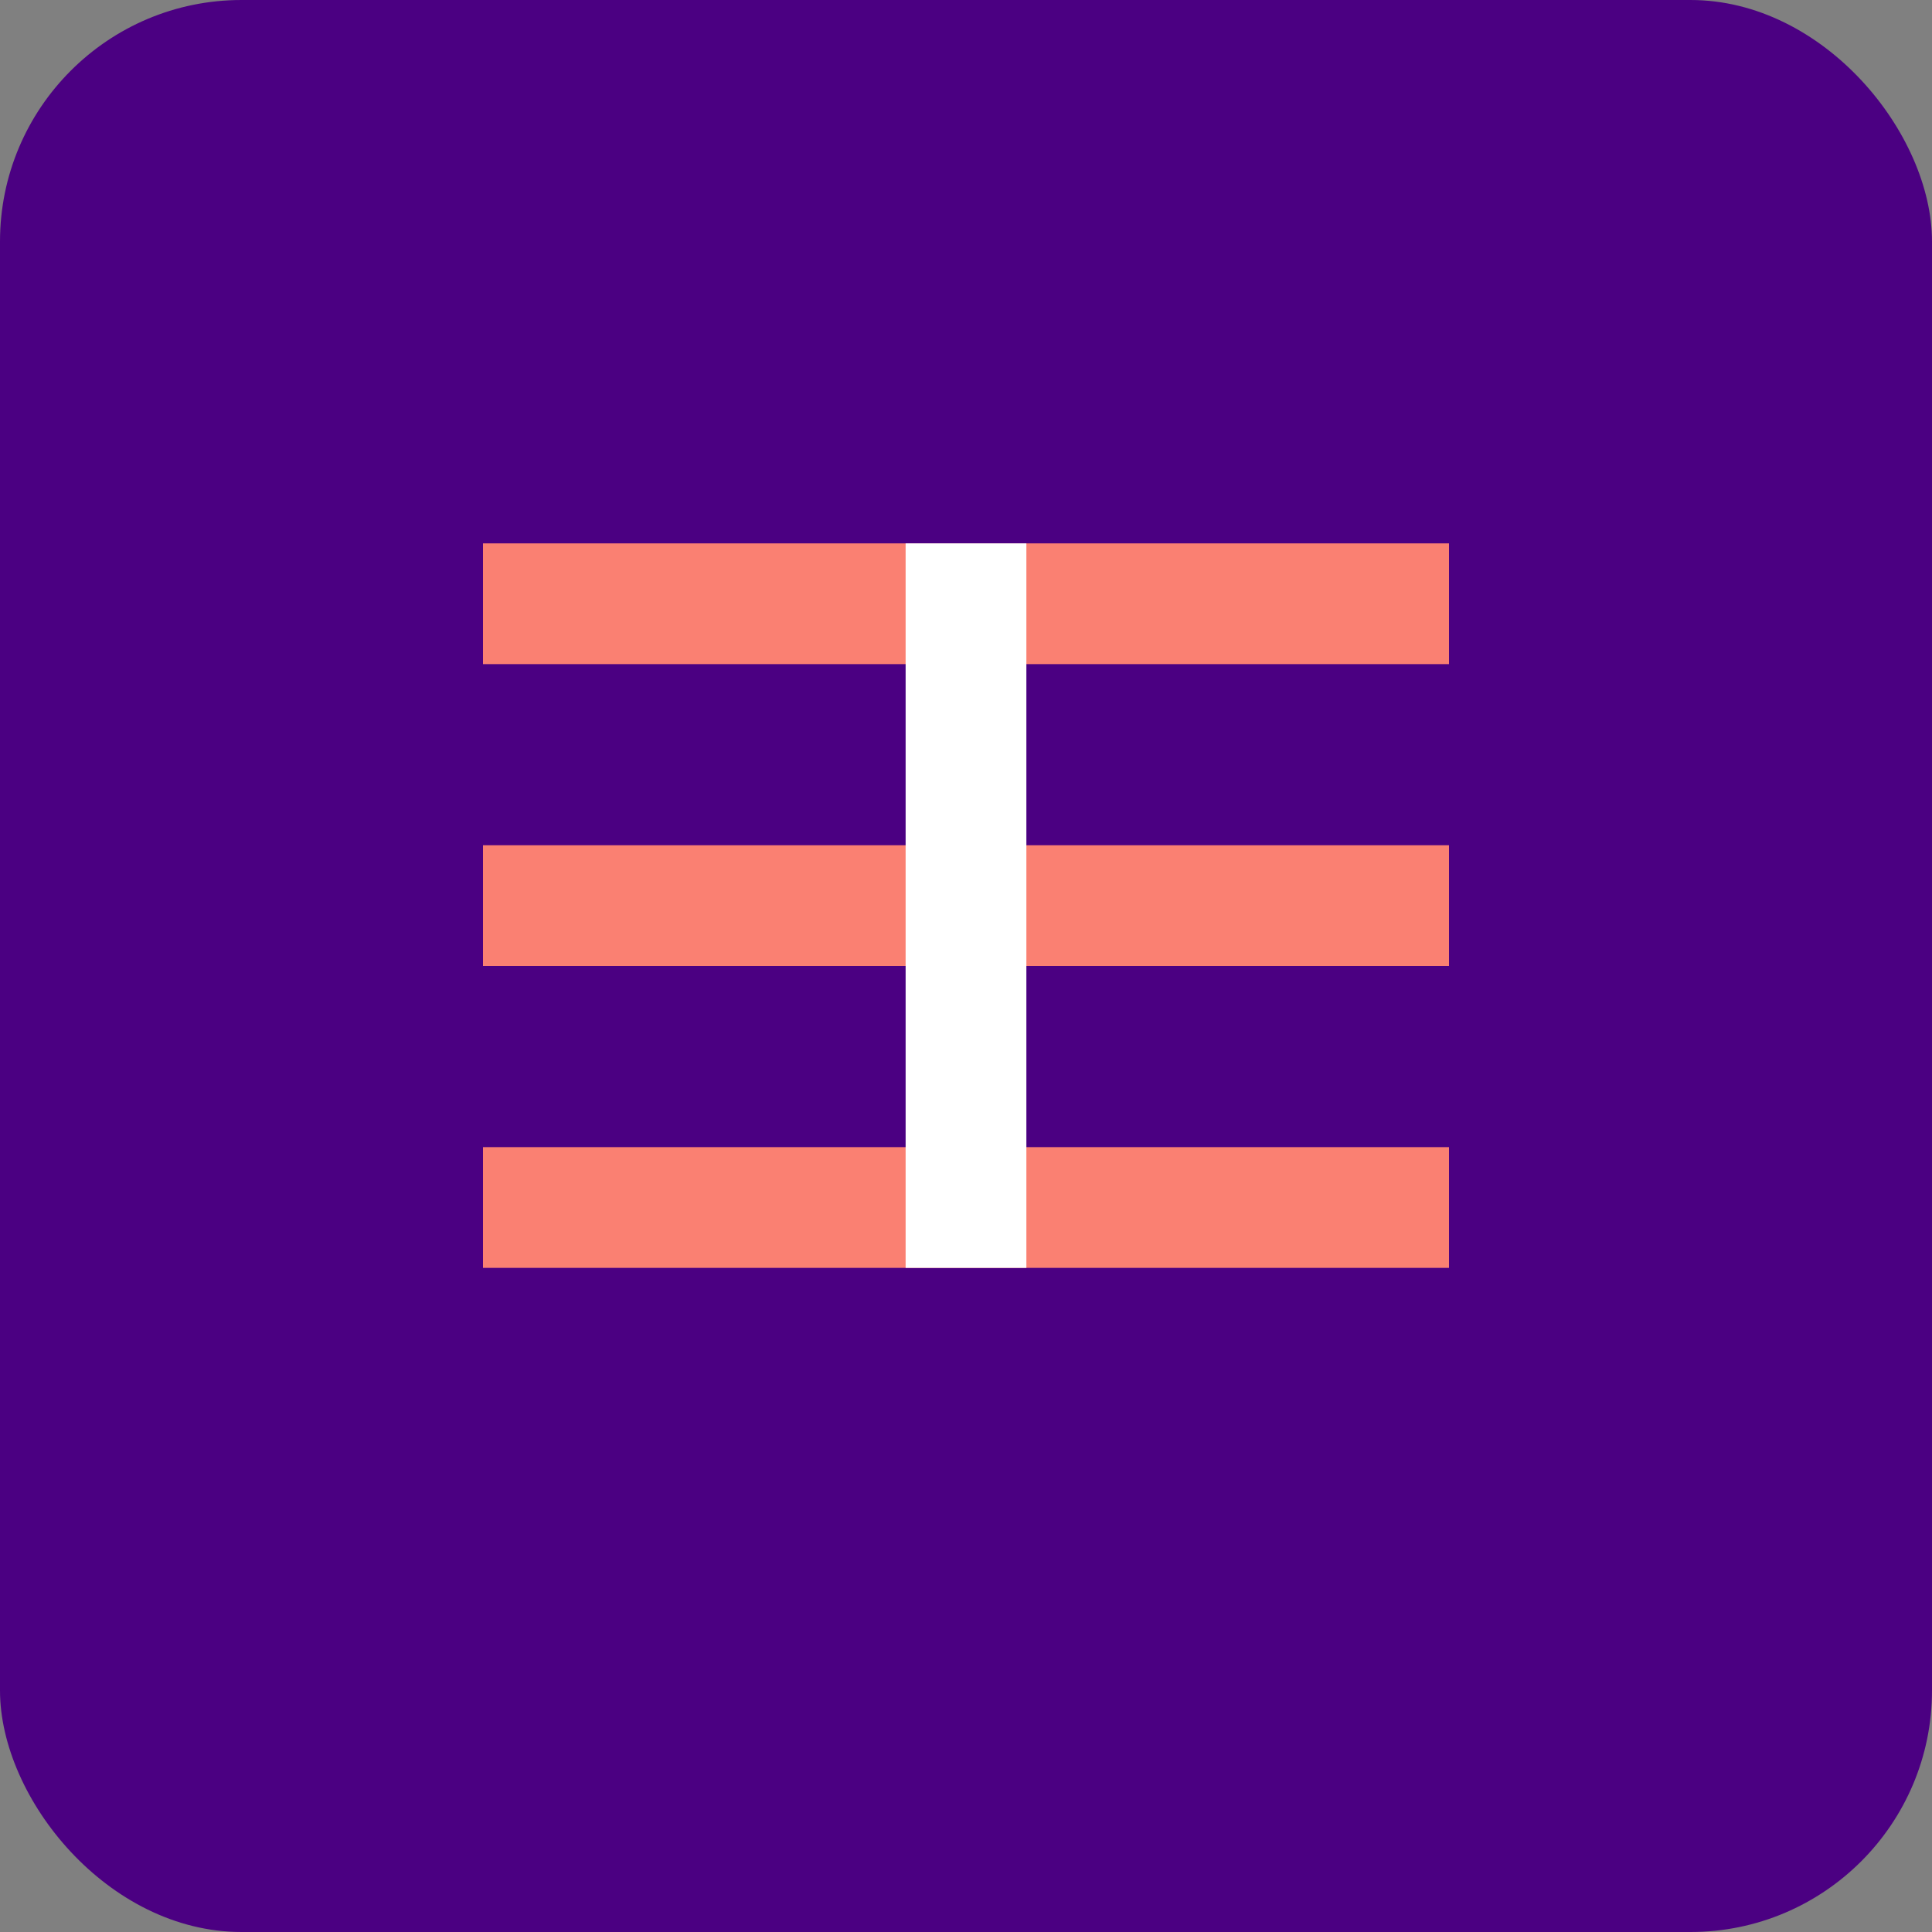 <?xml version="1.0" encoding="UTF-8" standalone="no"?>
<svg width="32" height="32" viewBox="0 0 32 32" fill="none" xmlns="http://www.w3.org/2000/svg">
  <rect x="0" y="0" width="32" height="32" fill="#808080" stroke="none"/>
  <rect width="32" height="32" rx="4" fill="#4B0082"/>
  <path d="M8 9H24V11H8V9Z" fill="#FA8072"/>
  <path d="M8 14H24V16H8V14Z" fill="#FA8072"/>
  <path d="M8 19H24V21H8V19Z" fill="#FA8072"/>
  <path d="M16 9V21" stroke="#FFFFFF" stroke-width="2"/>
</svg> 